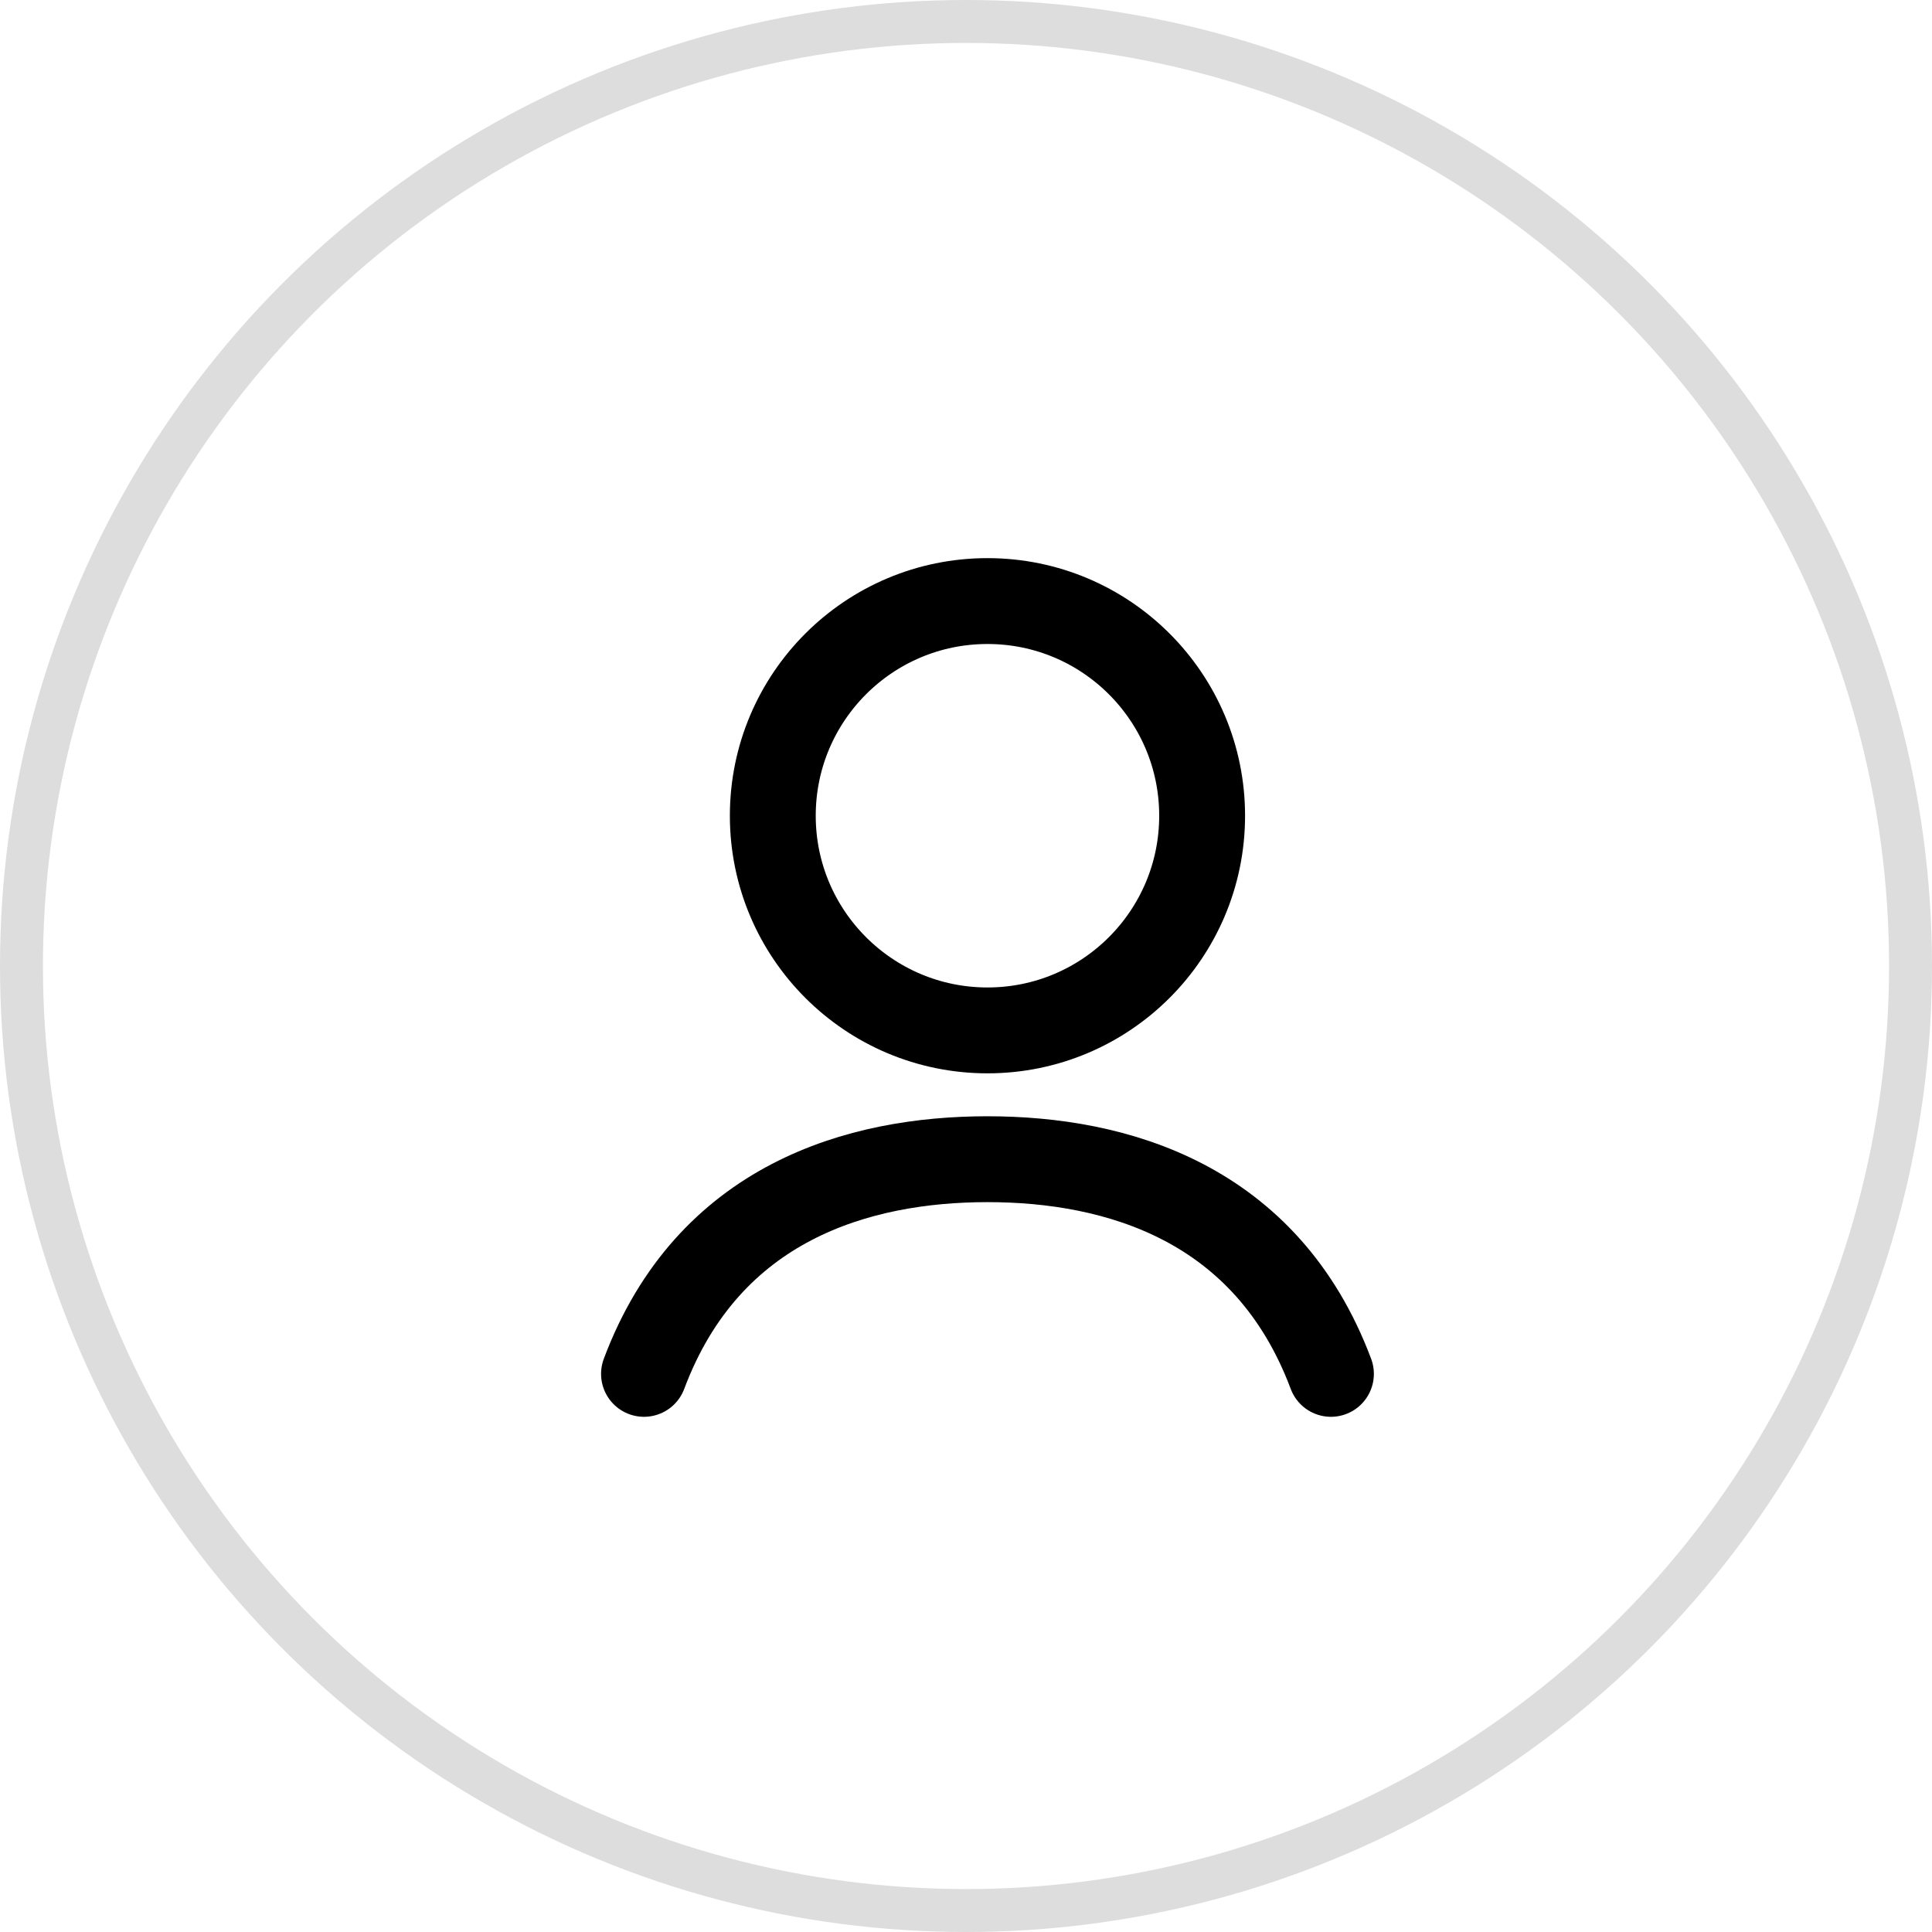 <?xml version="1.0" encoding="UTF-8"?> <svg xmlns="http://www.w3.org/2000/svg" width="45" height="45" viewBox="0 0 45 45" fill="none"><circle cx="23" cy="19" r="5" stroke="black" stroke-width="2"></circle><path d="M15 32C16.5 28 20 27 23 27C26 27 29.5 28 31 32" stroke="black" stroke-width="2" stroke-linecap="round" stroke-linejoin="round"></path><circle cx="22.5" cy="22.5" r="22" stroke="#DDDDDD"></circle></svg> 